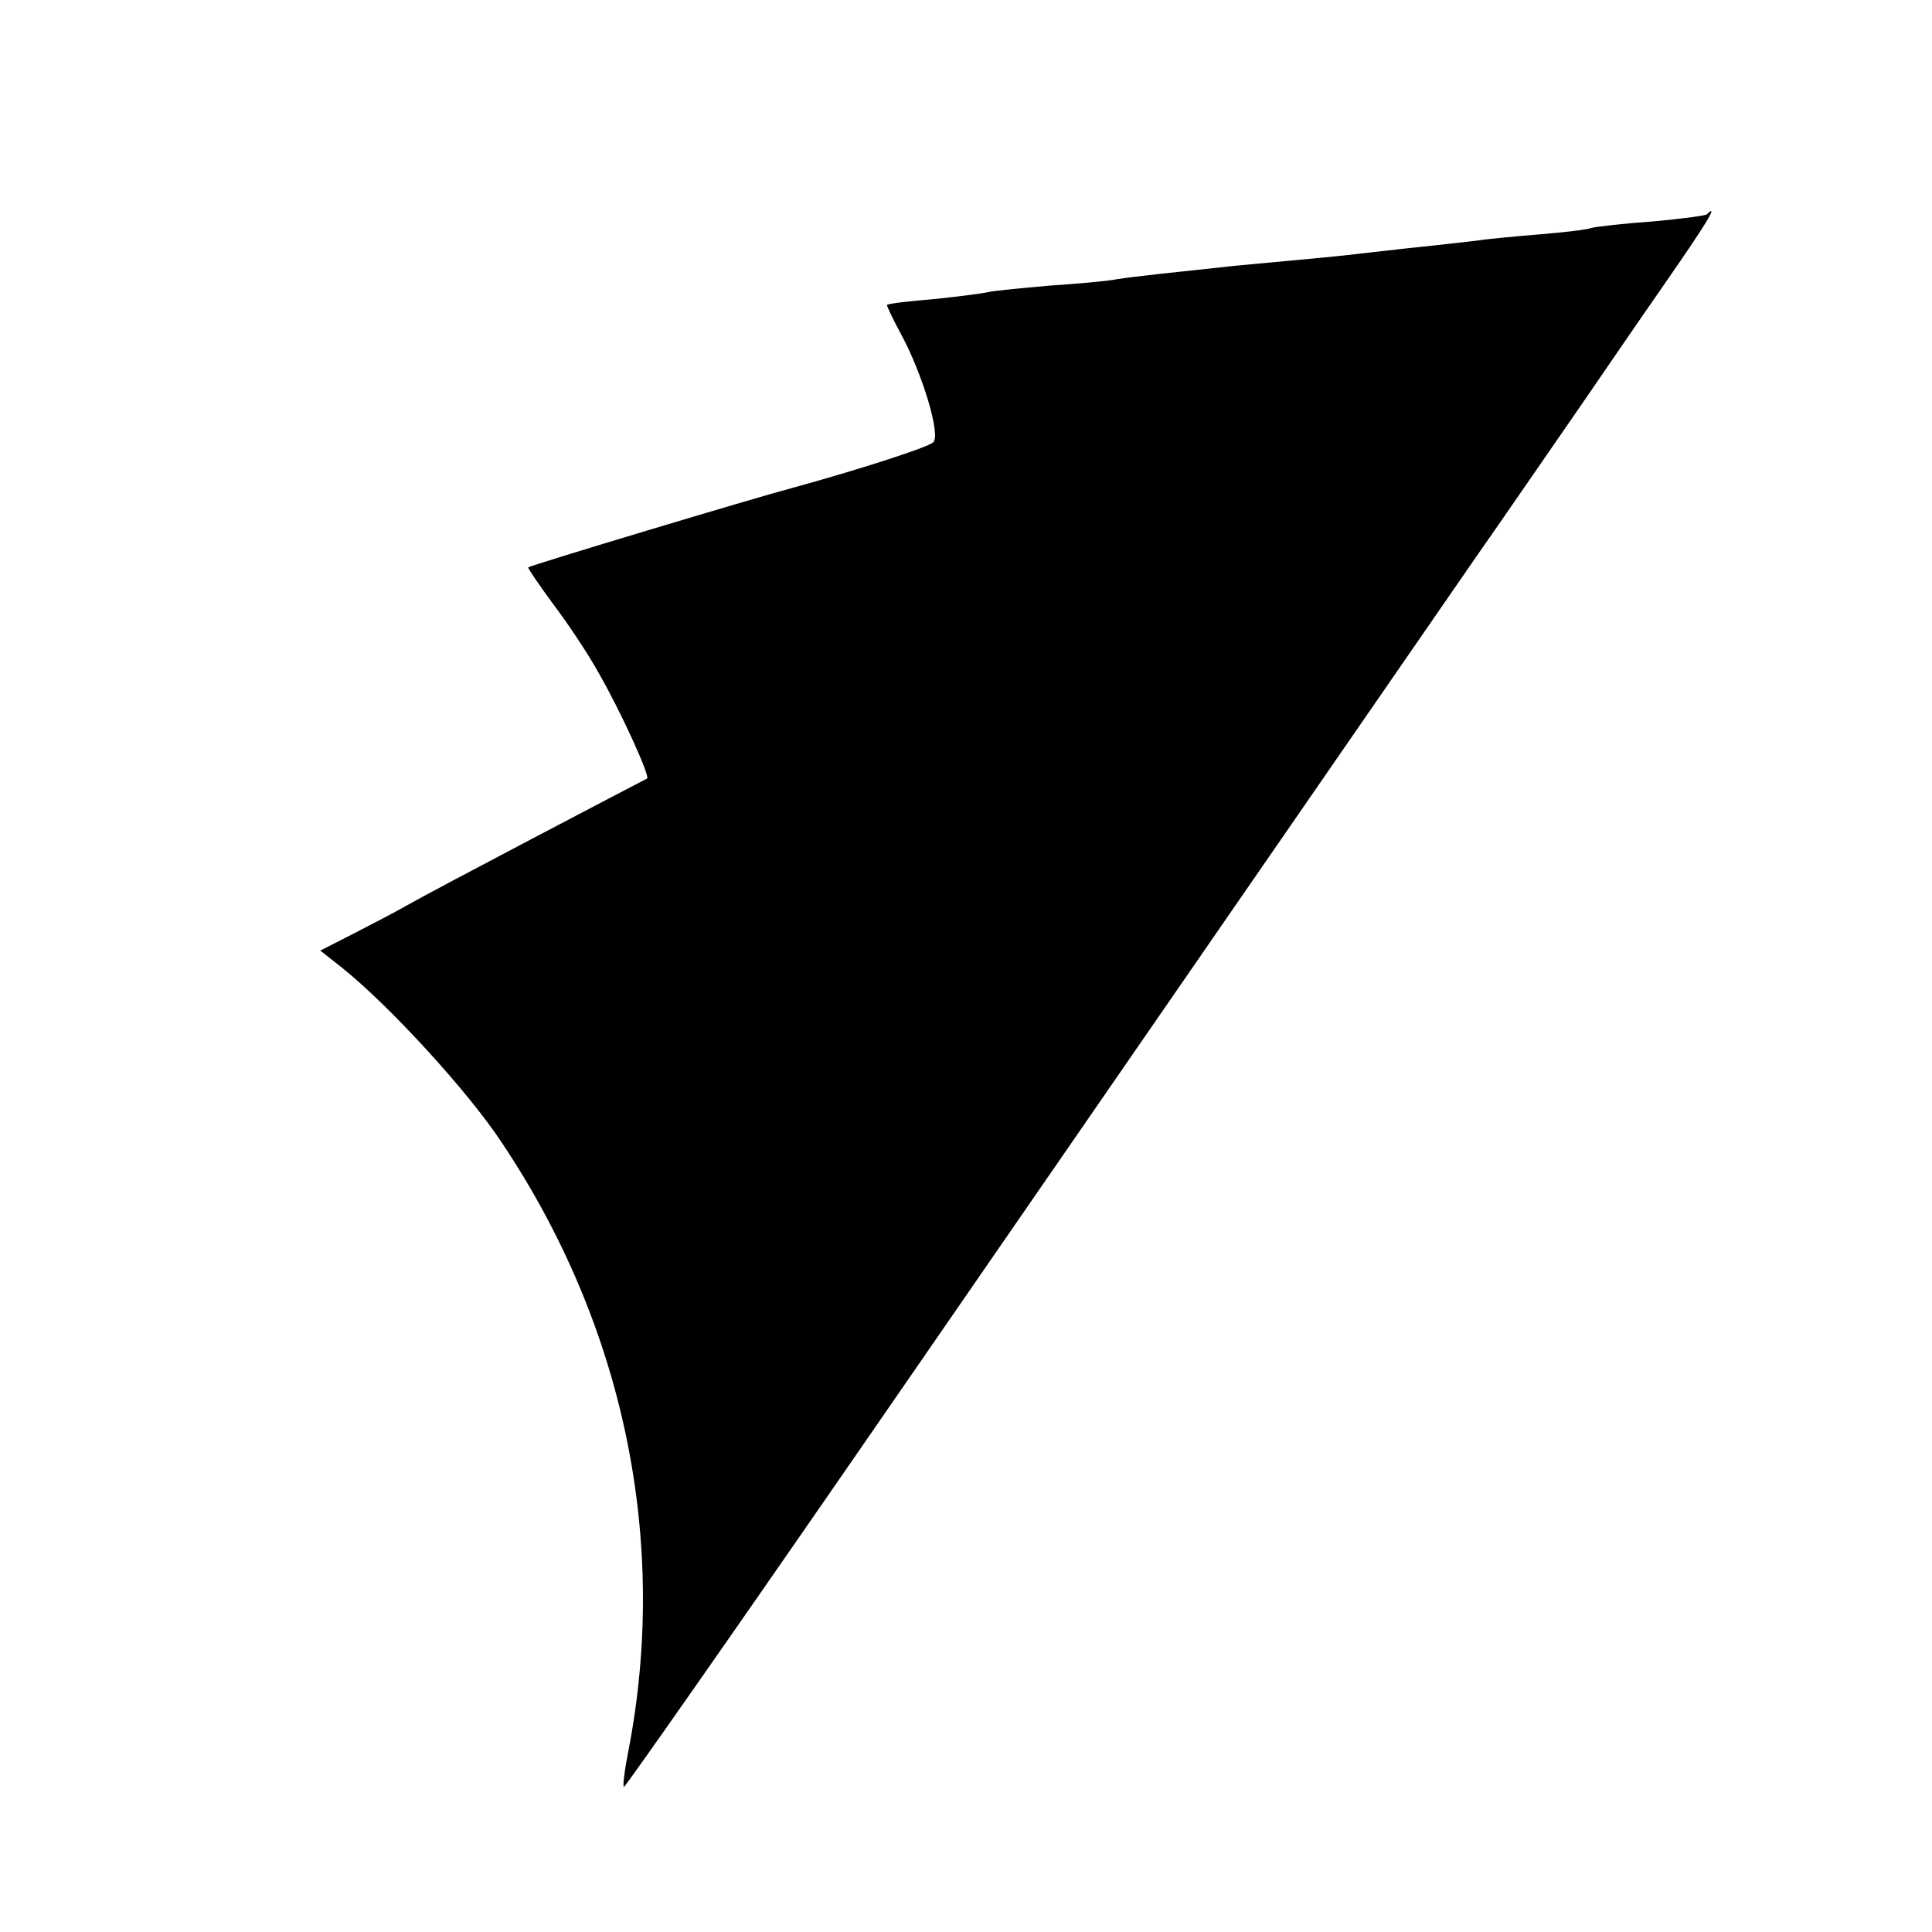 <?xml version="1.0" standalone="no"?>
<!DOCTYPE svg PUBLIC "-//W3C//DTD SVG 20010904//EN"
 "http://www.w3.org/TR/2001/REC-SVG-20010904/DTD/svg10.dtd">
<svg version="1.0" xmlns="http://www.w3.org/2000/svg"
 width="301pt" height="301pt" viewBox="0 0 301 301"
 preserveAspectRatio="xMidYMid meet">
<g transform="translate(0,301) scale(0.1,-0.1)"
fill="#000000" stroke="none">
<path d="M2659 2676 c-2 -2 -40 -7 -84 -11 -44 -3 -87 -8 -95 -10 -8 -3 -44
-7 -80 -10 -36 -3 -81 -7 -100 -10 -19 -2 -60 -7 -90 -10 -30 -3 -71 -8 -90
-10 -32 -4 -66 -7 -195 -19 -84 -9 -161 -17 -185 -21 -14 -3 -61 -7 -105 -10
-44 -4 -87 -8 -95 -10 -8 -2 -46 -7 -85 -11 -38 -3 -71 -7 -73 -9 -1 -1 9 -22
22 -46 33 -61 62 -157 50 -168 -8 -8 -117 -43 -219 -71 -57 -15 -410 -121
-412 -124 -1 -1 16 -26 38 -56 22 -29 55 -78 72 -109 33 -57 81 -162 75 -164
-29 -15 -333 -174 -373 -197 -19 -11 -58 -31 -85 -45 l-51 -26 33 -26 c74 -59
198 -194 251 -275 190 -285 259 -620 196 -946 -6 -30 -9 -55 -7 -56 1 -2 183
258 403 577 456 661 607 879 930 1347 29 41 85 123 126 182 41 59 111 162 157
228 71 102 91 135 71 116z"/>
</g>
</svg>
